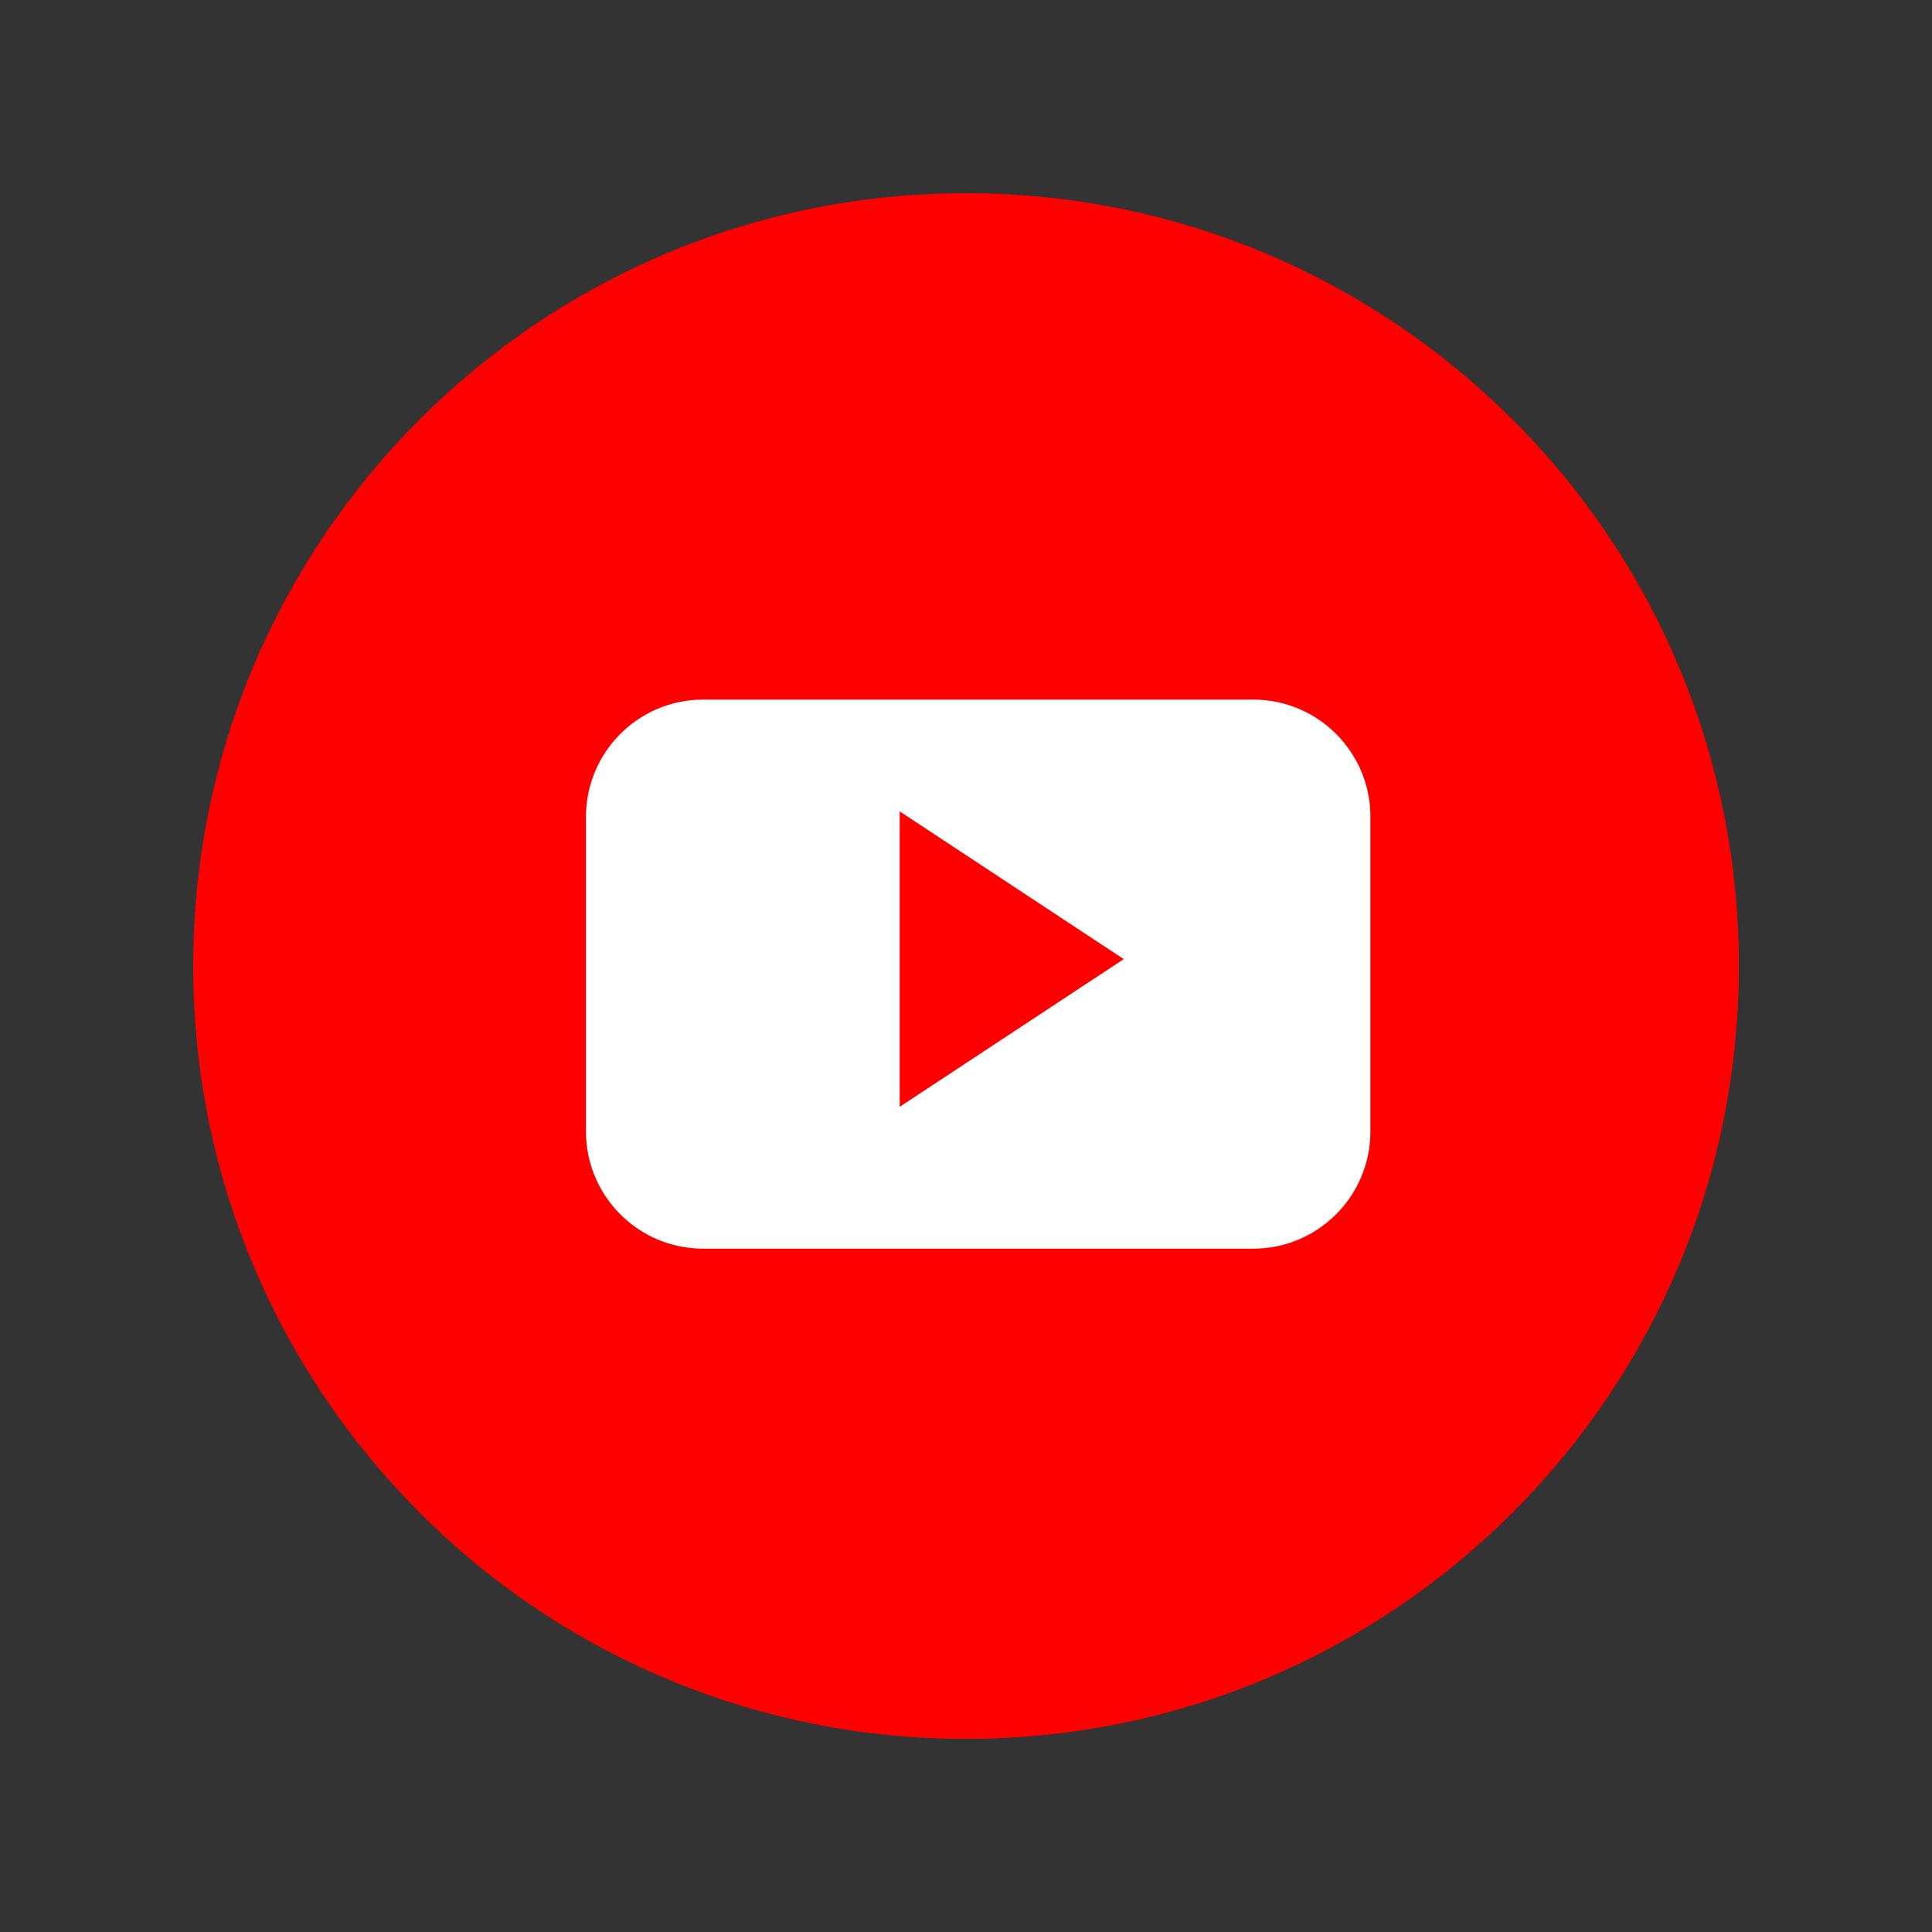 <svg width="48" height="48" viewBox="0 0 48 48" fill="none" xmlns="http://www.w3.org/2000/svg">
<rect x="0" y="0" width="48" height="48" fill="#333333" stroke="none"/>
<g clip-path="url(#clip0_4566_5258)">
<path d="M24 43.2C34.604 43.2 43.2 34.604 43.2 24C43.2 13.396 34.604 4.8 24 4.8C13.396 4.8 4.8 13.396 4.8 24C4.8 34.604 13.396 43.2 24 43.2Z" fill="#FF0000"/>
<path d="M37.576 10.421C45.074 17.92 45.075 30.077 37.576 37.576C30.078 45.074 17.92 45.075 10.421 37.576L37.576 10.421Z" fill="#FF0000"/>
<path d="M42.814 27.845L33.311 18.343L22.104 19.619L15.325 30.114L27.992 42.781C35.44 41.206 41.295 35.315 42.814 27.845Z" fill="#FF0000"/>
<path d="M34.048 20.295C34.048 18.685 32.744 17.381 31.135 17.381H17.47C15.862 17.381 14.558 18.686 14.558 20.295V28.109C14.558 29.719 15.862 31.023 17.47 31.023H31.135C32.744 31.023 34.047 29.718 34.047 28.109V20.295H34.048ZM22.353 27.498V20.159L27.919 23.829L22.353 27.498Z" fill="white"/>
</g>
<defs>
<clipPath id="clip0_4566_5258">
<rect width="48" height="48" fill="white"/>
</clipPath>
</defs>
</svg>
